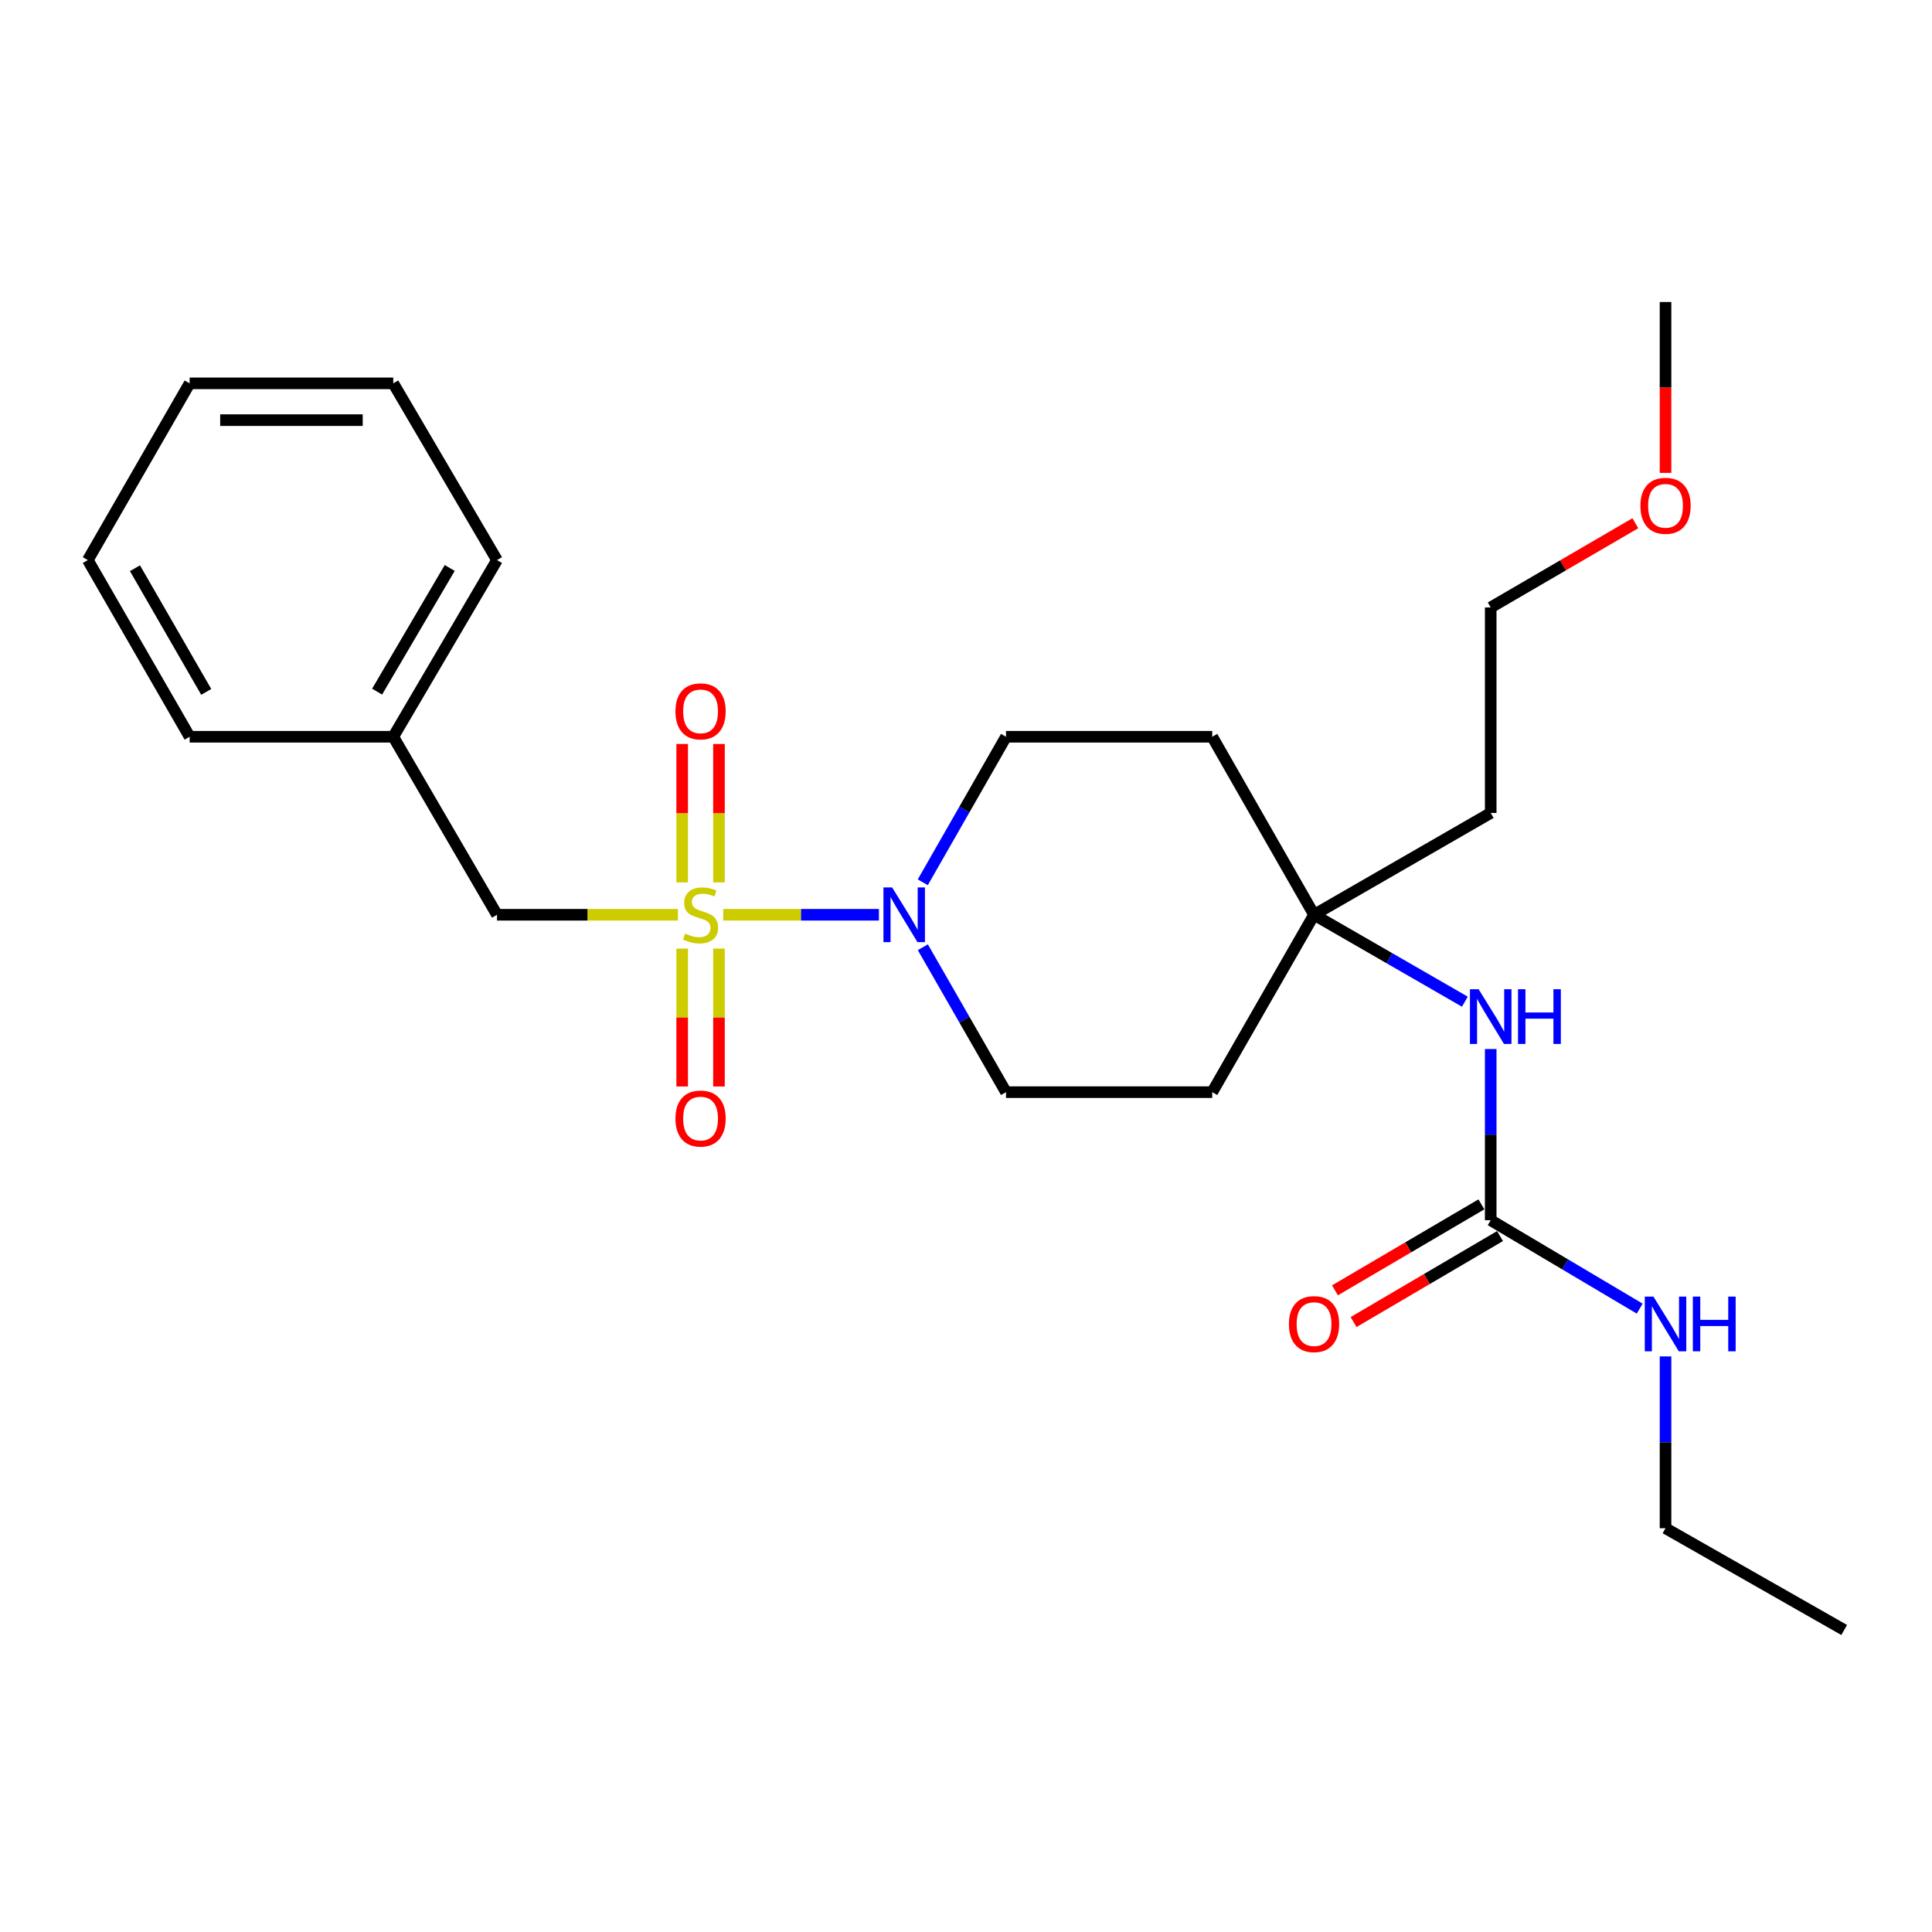 <?xml version='1.0' encoding='iso-8859-1'?>
<svg version='1.1' baseProfile='full'
              xmlns='http://www.w3.org/2000/svg'
                      xmlns:rdkit='http://www.rdkit.org/xml'
                      xmlns:xlink='http://www.w3.org/1999/xlink'
                  xml:space='preserve'
width='1000px' height='1000px' viewBox='0 0 1000 1000'>
<!-- END OF HEADER -->
<rect style='opacity:1.0;fill:#FFFFFF;stroke:none' width='1000' height='1000' x='0' y='0'> </rect>
<path class='bond-0' d='M 374.328,473.481 L 414.629,473.481' style='fill:none;fill-rule:evenodd;stroke:#CCCC00;stroke-width:6px;stroke-linecap:butt;stroke-linejoin:miter;stroke-opacity:1' />
<path class='bond-0' d='M 414.629,473.481 L 454.93,473.481' style='fill:none;fill-rule:evenodd;stroke:#0000FF;stroke-width:6px;stroke-linecap:butt;stroke-linejoin:miter;stroke-opacity:1' />
<path class='bond-2' d='M 350.899,473.481 L 304.073,473.481' style='fill:none;fill-rule:evenodd;stroke:#CCCC00;stroke-width:6px;stroke-linecap:butt;stroke-linejoin:miter;stroke-opacity:1' />
<path class='bond-2' d='M 304.073,473.481 L 257.246,473.481' style='fill:none;fill-rule:evenodd;stroke:#000000;stroke-width:6px;stroke-linecap:butt;stroke-linejoin:miter;stroke-opacity:1' />
<path class='bond-4' d='M 372.134,456.727 L 372.134,420.908' style='fill:none;fill-rule:evenodd;stroke:#CCCC00;stroke-width:6px;stroke-linecap:butt;stroke-linejoin:miter;stroke-opacity:1' />
<path class='bond-4' d='M 372.134,420.908 L 372.134,385.089' style='fill:none;fill-rule:evenodd;stroke:#FF0000;stroke-width:6px;stroke-linecap:butt;stroke-linejoin:miter;stroke-opacity:1' />
<path class='bond-4' d='M 353.093,456.727 L 353.093,420.908' style='fill:none;fill-rule:evenodd;stroke:#CCCC00;stroke-width:6px;stroke-linecap:butt;stroke-linejoin:miter;stroke-opacity:1' />
<path class='bond-4' d='M 353.093,420.908 L 353.093,385.089' style='fill:none;fill-rule:evenodd;stroke:#FF0000;stroke-width:6px;stroke-linecap:butt;stroke-linejoin:miter;stroke-opacity:1' />
<path class='bond-5' d='M 353.093,490.996 L 353.093,526.679' style='fill:none;fill-rule:evenodd;stroke:#CCCC00;stroke-width:6px;stroke-linecap:butt;stroke-linejoin:miter;stroke-opacity:1' />
<path class='bond-5' d='M 353.093,526.679 L 353.093,562.363' style='fill:none;fill-rule:evenodd;stroke:#FF0000;stroke-width:6px;stroke-linecap:butt;stroke-linejoin:miter;stroke-opacity:1' />
<path class='bond-5' d='M 372.134,490.996 L 372.134,526.679' style='fill:none;fill-rule:evenodd;stroke:#CCCC00;stroke-width:6px;stroke-linecap:butt;stroke-linejoin:miter;stroke-opacity:1' />
<path class='bond-5' d='M 372.134,526.679 L 372.134,562.363' style='fill:none;fill-rule:evenodd;stroke:#FF0000;stroke-width:6px;stroke-linecap:butt;stroke-linejoin:miter;stroke-opacity:1' />
<path class='bond-7' d='M 477.659,490.288 L 499.185,527.793' style='fill:none;fill-rule:evenodd;stroke:#0000FF;stroke-width:6px;stroke-linecap:butt;stroke-linejoin:miter;stroke-opacity:1' />
<path class='bond-7' d='M 499.185,527.793 L 520.712,565.298' style='fill:none;fill-rule:evenodd;stroke:#000000;stroke-width:6px;stroke-linecap:butt;stroke-linejoin:miter;stroke-opacity:1' />
<path class='bond-8' d='M 477.629,456.668 L 499.171,419.007' style='fill:none;fill-rule:evenodd;stroke:#0000FF;stroke-width:6px;stroke-linecap:butt;stroke-linejoin:miter;stroke-opacity:1' />
<path class='bond-8' d='M 499.171,419.007 L 520.712,381.347' style='fill:none;fill-rule:evenodd;stroke:#000000;stroke-width:6px;stroke-linecap:butt;stroke-linejoin:miter;stroke-opacity:1' />
<path class='bond-1' d='M 771.589,631.579 L 771.589,587.277' style='fill:none;fill-rule:evenodd;stroke:#000000;stroke-width:6px;stroke-linecap:butt;stroke-linejoin:miter;stroke-opacity:1' />
<path class='bond-1' d='M 771.589,587.277 L 771.589,542.975' style='fill:none;fill-rule:evenodd;stroke:#0000FF;stroke-width:6px;stroke-linecap:butt;stroke-linejoin:miter;stroke-opacity:1' />
<path class='bond-9' d='M 766.769,623.37 L 728.871,645.622' style='fill:none;fill-rule:evenodd;stroke:#000000;stroke-width:6px;stroke-linecap:butt;stroke-linejoin:miter;stroke-opacity:1' />
<path class='bond-9' d='M 728.871,645.622 L 690.973,667.874' style='fill:none;fill-rule:evenodd;stroke:#FF0000;stroke-width:6px;stroke-linecap:butt;stroke-linejoin:miter;stroke-opacity:1' />
<path class='bond-9' d='M 776.409,639.789 L 738.512,662.041' style='fill:none;fill-rule:evenodd;stroke:#000000;stroke-width:6px;stroke-linecap:butt;stroke-linejoin:miter;stroke-opacity:1' />
<path class='bond-9' d='M 738.512,662.041 L 700.614,684.293' style='fill:none;fill-rule:evenodd;stroke:#FF0000;stroke-width:6px;stroke-linecap:butt;stroke-linejoin:miter;stroke-opacity:1' />
<path class='bond-12' d='M 771.589,631.579 L 810.146,654.459' style='fill:none;fill-rule:evenodd;stroke:#000000;stroke-width:6px;stroke-linecap:butt;stroke-linejoin:miter;stroke-opacity:1' />
<path class='bond-12' d='M 810.146,654.459 L 848.703,677.339' style='fill:none;fill-rule:evenodd;stroke:#0000FF;stroke-width:6px;stroke-linecap:butt;stroke-linejoin:miter;stroke-opacity:1' />
<path class='bond-14' d='M 257.246,473.481 L 203.553,381.347' style='fill:none;fill-rule:evenodd;stroke:#000000;stroke-width:6px;stroke-linecap:butt;stroke-linejoin:miter;stroke-opacity:1' />
<path class='bond-3' d='M 680.143,473.481 L 627.443,381.347' style='fill:none;fill-rule:evenodd;stroke:#000000;stroke-width:6px;stroke-linecap:butt;stroke-linejoin:miter;stroke-opacity:1' />
<path class='bond-6' d='M 680.143,473.481 L 719.177,495.976' style='fill:none;fill-rule:evenodd;stroke:#000000;stroke-width:6px;stroke-linecap:butt;stroke-linejoin:miter;stroke-opacity:1' />
<path class='bond-6' d='M 719.177,495.976 L 758.21,518.471' style='fill:none;fill-rule:evenodd;stroke:#0000FF;stroke-width:6px;stroke-linecap:butt;stroke-linejoin:miter;stroke-opacity:1' />
<path class='bond-13' d='M 680.143,473.481 L 771.589,420.782' style='fill:none;fill-rule:evenodd;stroke:#000000;stroke-width:6px;stroke-linecap:butt;stroke-linejoin:miter;stroke-opacity:1' />
<path class='bond-25' d='M 680.143,473.481 L 627.443,565.298' style='fill:none;fill-rule:evenodd;stroke:#000000;stroke-width:6px;stroke-linecap:butt;stroke-linejoin:miter;stroke-opacity:1' />
<path class='bond-11' d='M 520.712,565.298 L 627.443,565.298' style='fill:none;fill-rule:evenodd;stroke:#000000;stroke-width:6px;stroke-linecap:butt;stroke-linejoin:miter;stroke-opacity:1' />
<path class='bond-10' d='M 520.712,381.347 L 627.443,381.347' style='fill:none;fill-rule:evenodd;stroke:#000000;stroke-width:6px;stroke-linecap:butt;stroke-linejoin:miter;stroke-opacity:1' />
<path class='bond-17' d='M 862.073,702.076 L 862.073,746.543' style='fill:none;fill-rule:evenodd;stroke:#0000FF;stroke-width:6px;stroke-linecap:butt;stroke-linejoin:miter;stroke-opacity:1' />
<path class='bond-17' d='M 862.073,746.543 L 862.073,791.01' style='fill:none;fill-rule:evenodd;stroke:#000000;stroke-width:6px;stroke-linecap:butt;stroke-linejoin:miter;stroke-opacity:1' />
<path class='bond-16' d='M 771.589,420.782 L 771.589,314.42' style='fill:none;fill-rule:evenodd;stroke:#000000;stroke-width:6px;stroke-linecap:butt;stroke-linejoin:miter;stroke-opacity:1' />
<path class='bond-18' d='M 203.553,381.347 L 257.246,289.901' style='fill:none;fill-rule:evenodd;stroke:#000000;stroke-width:6px;stroke-linecap:butt;stroke-linejoin:miter;stroke-opacity:1' />
<path class='bond-18' d='M 195.188,357.989 L 232.773,293.977' style='fill:none;fill-rule:evenodd;stroke:#000000;stroke-width:6px;stroke-linecap:butt;stroke-linejoin:miter;stroke-opacity:1' />
<path class='bond-19' d='M 203.553,381.347 L 98.154,381.347' style='fill:none;fill-rule:evenodd;stroke:#000000;stroke-width:6px;stroke-linecap:butt;stroke-linejoin:miter;stroke-opacity:1' />
<path class='bond-15' d='M 846.455,270.817 L 809.022,292.619' style='fill:none;fill-rule:evenodd;stroke:#FF0000;stroke-width:6px;stroke-linecap:butt;stroke-linejoin:miter;stroke-opacity:1' />
<path class='bond-15' d='M 809.022,292.619 L 771.589,314.42' style='fill:none;fill-rule:evenodd;stroke:#000000;stroke-width:6px;stroke-linecap:butt;stroke-linejoin:miter;stroke-opacity:1' />
<path class='bond-20' d='M 862.073,244.766 L 862.073,200.544' style='fill:none;fill-rule:evenodd;stroke:#FF0000;stroke-width:6px;stroke-linecap:butt;stroke-linejoin:miter;stroke-opacity:1' />
<path class='bond-20' d='M 862.073,200.544 L 862.073,156.322' style='fill:none;fill-rule:evenodd;stroke:#000000;stroke-width:6px;stroke-linecap:butt;stroke-linejoin:miter;stroke-opacity:1' />
<path class='bond-21' d='M 862.073,791.01 L 954.545,843.678' style='fill:none;fill-rule:evenodd;stroke:#000000;stroke-width:6px;stroke-linecap:butt;stroke-linejoin:miter;stroke-opacity:1' />
<path class='bond-23' d='M 257.246,289.901 L 203.553,198.422' style='fill:none;fill-rule:evenodd;stroke:#000000;stroke-width:6px;stroke-linecap:butt;stroke-linejoin:miter;stroke-opacity:1' />
<path class='bond-22' d='M 98.154,381.347 L 45.455,289.901' style='fill:none;fill-rule:evenodd;stroke:#000000;stroke-width:6px;stroke-linecap:butt;stroke-linejoin:miter;stroke-opacity:1' />
<path class='bond-22' d='M 106.746,358.123 L 69.856,294.111' style='fill:none;fill-rule:evenodd;stroke:#000000;stroke-width:6px;stroke-linecap:butt;stroke-linejoin:miter;stroke-opacity:1' />
<path class='bond-24' d='M 45.455,289.901 L 98.154,198.422' style='fill:none;fill-rule:evenodd;stroke:#000000;stroke-width:6px;stroke-linecap:butt;stroke-linejoin:miter;stroke-opacity:1' />
<path class='bond-26' d='M 203.553,198.422 L 98.154,198.422' style='fill:none;fill-rule:evenodd;stroke:#000000;stroke-width:6px;stroke-linecap:butt;stroke-linejoin:miter;stroke-opacity:1' />
<path class='bond-26' d='M 187.743,217.463 L 113.964,217.463' style='fill:none;fill-rule:evenodd;stroke:#000000;stroke-width:6px;stroke-linecap:butt;stroke-linejoin:miter;stroke-opacity:1' />
<path  class='atom-0' d='M 354.613 483.201
Q 354.933 483.321, 356.253 483.881
Q 357.573 484.441, 359.013 484.801
Q 360.493 485.121, 361.933 485.121
Q 364.613 485.121, 366.173 483.841
Q 367.733 482.521, 367.733 480.241
Q 367.733 478.681, 366.933 477.721
Q 366.173 476.761, 364.973 476.241
Q 363.773 475.721, 361.773 475.121
Q 359.253 474.361, 357.733 473.641
Q 356.253 472.921, 355.173 471.401
Q 354.133 469.881, 354.133 467.321
Q 354.133 463.761, 356.533 461.561
Q 358.973 459.361, 363.773 459.361
Q 367.053 459.361, 370.773 460.921
L 369.853 464.001
Q 366.453 462.601, 363.893 462.601
Q 361.133 462.601, 359.613 463.761
Q 358.093 464.881, 358.133 466.841
Q 358.133 468.361, 358.893 469.281
Q 359.693 470.201, 360.813 470.721
Q 361.973 471.241, 363.893 471.841
Q 366.453 472.641, 367.973 473.441
Q 369.493 474.241, 370.573 475.881
Q 371.693 477.481, 371.693 480.241
Q 371.693 484.161, 369.053 486.281
Q 366.453 488.361, 362.093 488.361
Q 359.573 488.361, 357.653 487.801
Q 355.773 487.281, 353.533 486.361
L 354.613 483.201
' fill='#CCCC00'/>
<path  class='atom-1' d='M 461.752 459.321
L 471.032 474.321
Q 471.952 475.801, 473.432 478.481
Q 474.912 481.161, 474.992 481.321
L 474.992 459.321
L 478.752 459.321
L 478.752 487.641
L 474.872 487.641
L 464.912 471.241
Q 463.752 469.321, 462.512 467.121
Q 461.312 464.921, 460.952 464.241
L 460.952 487.641
L 457.272 487.641
L 457.272 459.321
L 461.752 459.321
' fill='#0000FF'/>
<path  class='atom-5' d='M 349.613 368.194
Q 349.613 361.394, 352.973 357.594
Q 356.333 353.794, 362.613 353.794
Q 368.893 353.794, 372.253 357.594
Q 375.613 361.394, 375.613 368.194
Q 375.613 375.074, 372.213 378.994
Q 368.813 382.874, 362.613 382.874
Q 356.373 382.874, 352.973 378.994
Q 349.613 375.114, 349.613 368.194
M 362.613 379.674
Q 366.933 379.674, 369.253 376.794
Q 371.613 373.874, 371.613 368.194
Q 371.613 362.634, 369.253 359.834
Q 366.933 356.994, 362.613 356.994
Q 358.293 356.994, 355.933 359.794
Q 353.613 362.594, 353.613 368.194
Q 353.613 373.914, 355.933 376.794
Q 358.293 379.674, 362.613 379.674
' fill='#FF0000'/>
<path  class='atom-6' d='M 349.613 578.96
Q 349.613 572.16, 352.973 568.36
Q 356.333 564.56, 362.613 564.56
Q 368.893 564.56, 372.253 568.36
Q 375.613 572.16, 375.613 578.96
Q 375.613 585.84, 372.213 589.76
Q 368.813 593.64, 362.613 593.64
Q 356.373 593.64, 352.973 589.76
Q 349.613 585.88, 349.613 578.96
M 362.613 590.44
Q 366.933 590.44, 369.253 587.56
Q 371.613 584.64, 371.613 578.96
Q 371.613 573.4, 369.253 570.6
Q 366.933 567.76, 362.613 567.76
Q 358.293 567.76, 355.933 570.56
Q 353.613 573.36, 353.613 578.96
Q 353.613 584.68, 355.933 587.56
Q 358.293 590.44, 362.613 590.44
' fill='#FF0000'/>
<path  class='atom-7' d='M 765.329 512.02
L 774.609 527.02
Q 775.529 528.5, 777.009 531.18
Q 778.489 533.86, 778.569 534.02
L 778.569 512.02
L 782.329 512.02
L 782.329 540.34
L 778.449 540.34
L 768.489 523.94
Q 767.329 522.02, 766.089 519.82
Q 764.889 517.62, 764.529 516.94
L 764.529 540.34
L 760.849 540.34
L 760.849 512.02
L 765.329 512.02
' fill='#0000FF'/>
<path  class='atom-7' d='M 785.729 512.02
L 789.569 512.02
L 789.569 524.06
L 804.049 524.06
L 804.049 512.02
L 807.889 512.02
L 807.889 540.34
L 804.049 540.34
L 804.049 527.26
L 789.569 527.26
L 789.569 540.34
L 785.729 540.34
L 785.729 512.02
' fill='#0000FF'/>
<path  class='atom-10' d='M 667.143 685.353
Q 667.143 678.553, 670.503 674.753
Q 673.863 670.953, 680.143 670.953
Q 686.423 670.953, 689.783 674.753
Q 693.143 678.553, 693.143 685.353
Q 693.143 692.233, 689.743 696.153
Q 686.343 700.033, 680.143 700.033
Q 673.903 700.033, 670.503 696.153
Q 667.143 692.273, 667.143 685.353
M 680.143 696.833
Q 684.463 696.833, 686.783 693.953
Q 689.143 691.033, 689.143 685.353
Q 689.143 679.793, 686.783 676.993
Q 684.463 674.153, 680.143 674.153
Q 675.823 674.153, 673.463 676.953
Q 671.143 679.753, 671.143 685.353
Q 671.143 691.073, 673.463 693.953
Q 675.823 696.833, 680.143 696.833
' fill='#FF0000'/>
<path  class='atom-13' d='M 855.813 671.113
L 865.093 686.113
Q 866.013 687.593, 867.493 690.273
Q 868.973 692.953, 869.053 693.113
L 869.053 671.113
L 872.813 671.113
L 872.813 699.433
L 868.933 699.433
L 858.973 683.033
Q 857.813 681.113, 856.573 678.913
Q 855.373 676.713, 855.013 676.033
L 855.013 699.433
L 851.333 699.433
L 851.333 671.113
L 855.813 671.113
' fill='#0000FF'/>
<path  class='atom-13' d='M 876.213 671.113
L 880.053 671.113
L 880.053 683.153
L 894.533 683.153
L 894.533 671.113
L 898.373 671.113
L 898.373 699.433
L 894.533 699.433
L 894.533 686.353
L 880.053 686.353
L 880.053 699.433
L 876.213 699.433
L 876.213 671.113
' fill='#0000FF'/>
<path  class='atom-16' d='M 849.073 261.801
Q 849.073 255.001, 852.433 251.201
Q 855.793 247.401, 862.073 247.401
Q 868.353 247.401, 871.713 251.201
Q 875.073 255.001, 875.073 261.801
Q 875.073 268.681, 871.673 272.601
Q 868.273 276.481, 862.073 276.481
Q 855.833 276.481, 852.433 272.601
Q 849.073 268.721, 849.073 261.801
M 862.073 273.281
Q 866.393 273.281, 868.713 270.401
Q 871.073 267.481, 871.073 261.801
Q 871.073 256.241, 868.713 253.441
Q 866.393 250.601, 862.073 250.601
Q 857.753 250.601, 855.393 253.401
Q 853.073 256.201, 853.073 261.801
Q 853.073 267.521, 855.393 270.401
Q 857.753 273.281, 862.073 273.281
' fill='#FF0000'/>
</svg>
